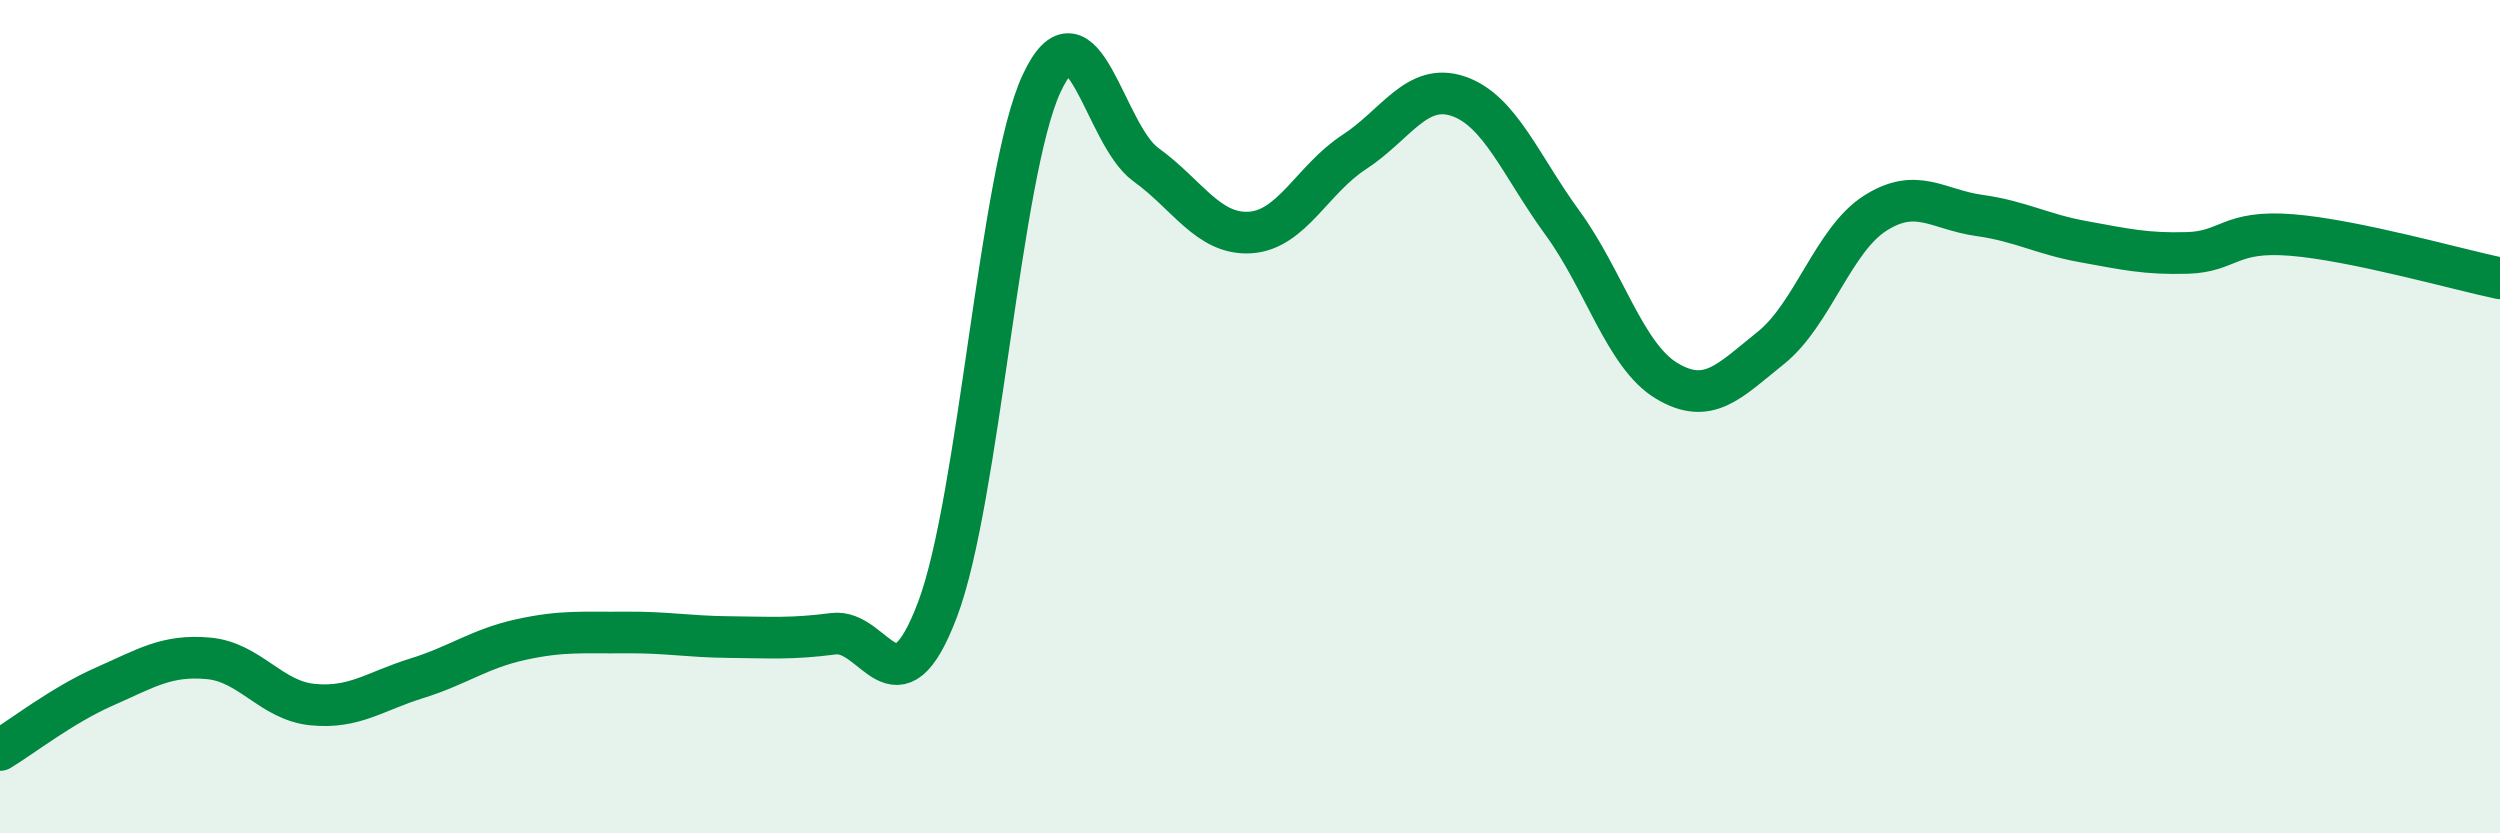 
    <svg width="60" height="20" viewBox="0 0 60 20" xmlns="http://www.w3.org/2000/svg">
      <path
        d="M 0,18 C 0.5,17.7 1.5,16.92 2.5,16.48 C 3.5,16.04 4,15.71 5,15.8 C 6,15.89 6.5,16.81 7.5,16.91 C 8.5,17.01 9,16.59 10,16.28 C 11,15.97 11.5,15.57 12.5,15.35 C 13.5,15.13 14,15.19 15,15.18 C 16,15.17 16.5,15.28 17.5,15.29 C 18.5,15.3 19,15.34 20,15.21 C 21,15.08 21.5,17.27 22.5,14.63 C 23.5,11.99 24,4.14 25,2 C 26,-0.14 26.5,3.23 27.5,3.95 C 28.5,4.67 29,5.64 30,5.58 C 31,5.52 31.5,4.3 32.5,3.65 C 33.5,3 34,1.97 35,2.31 C 36,2.65 36.5,3.98 37.5,5.35 C 38.5,6.72 39,8.54 40,9.14 C 41,9.74 41.5,9.15 42.5,8.35 C 43.5,7.55 44,5.76 45,5.12 C 46,4.48 46.5,5.03 47.5,5.17 C 48.5,5.31 49,5.62 50,5.8 C 51,5.98 51.5,6.1 52.5,6.07 C 53.5,6.04 53.5,5.52 55,5.64 C 56.5,5.76 59,6.47 60,6.68L60 20L0 20Z"
        fill="#008740"
        opacity="0.1"
        stroke-linecap="round"
        stroke-linejoin="round"
      />
      <path
        d="M 0,18 C 0.5,17.7 1.5,16.92 2.5,16.48 C 3.5,16.04 4,15.71 5,15.8 C 6,15.89 6.5,16.81 7.5,16.91 C 8.5,17.01 9,16.59 10,16.28 C 11,15.97 11.5,15.57 12.5,15.35 C 13.5,15.13 14,15.19 15,15.18 C 16,15.17 16.5,15.28 17.5,15.29 C 18.5,15.3 19,15.34 20,15.21 C 21,15.08 21.5,17.27 22.5,14.63 C 23.5,11.99 24,4.14 25,2 C 26,-0.14 26.5,3.23 27.5,3.95 C 28.5,4.67 29,5.64 30,5.58 C 31,5.52 31.5,4.3 32.5,3.65 C 33.5,3 34,1.97 35,2.31 C 36,2.65 36.5,3.98 37.5,5.35 C 38.5,6.72 39,8.54 40,9.14 C 41,9.74 41.5,9.15 42.5,8.35 C 43.5,7.55 44,5.76 45,5.12 C 46,4.48 46.5,5.03 47.5,5.17 C 48.5,5.31 49,5.62 50,5.8 C 51,5.98 51.5,6.1 52.5,6.07 C 53.5,6.04 53.5,5.52 55,5.64 C 56.5,5.76 59,6.47 60,6.68"
        stroke="#008740"
        stroke-width="1"
        fill="none"
        stroke-linecap="round"
        stroke-linejoin="round"
      />
    </svg>
  